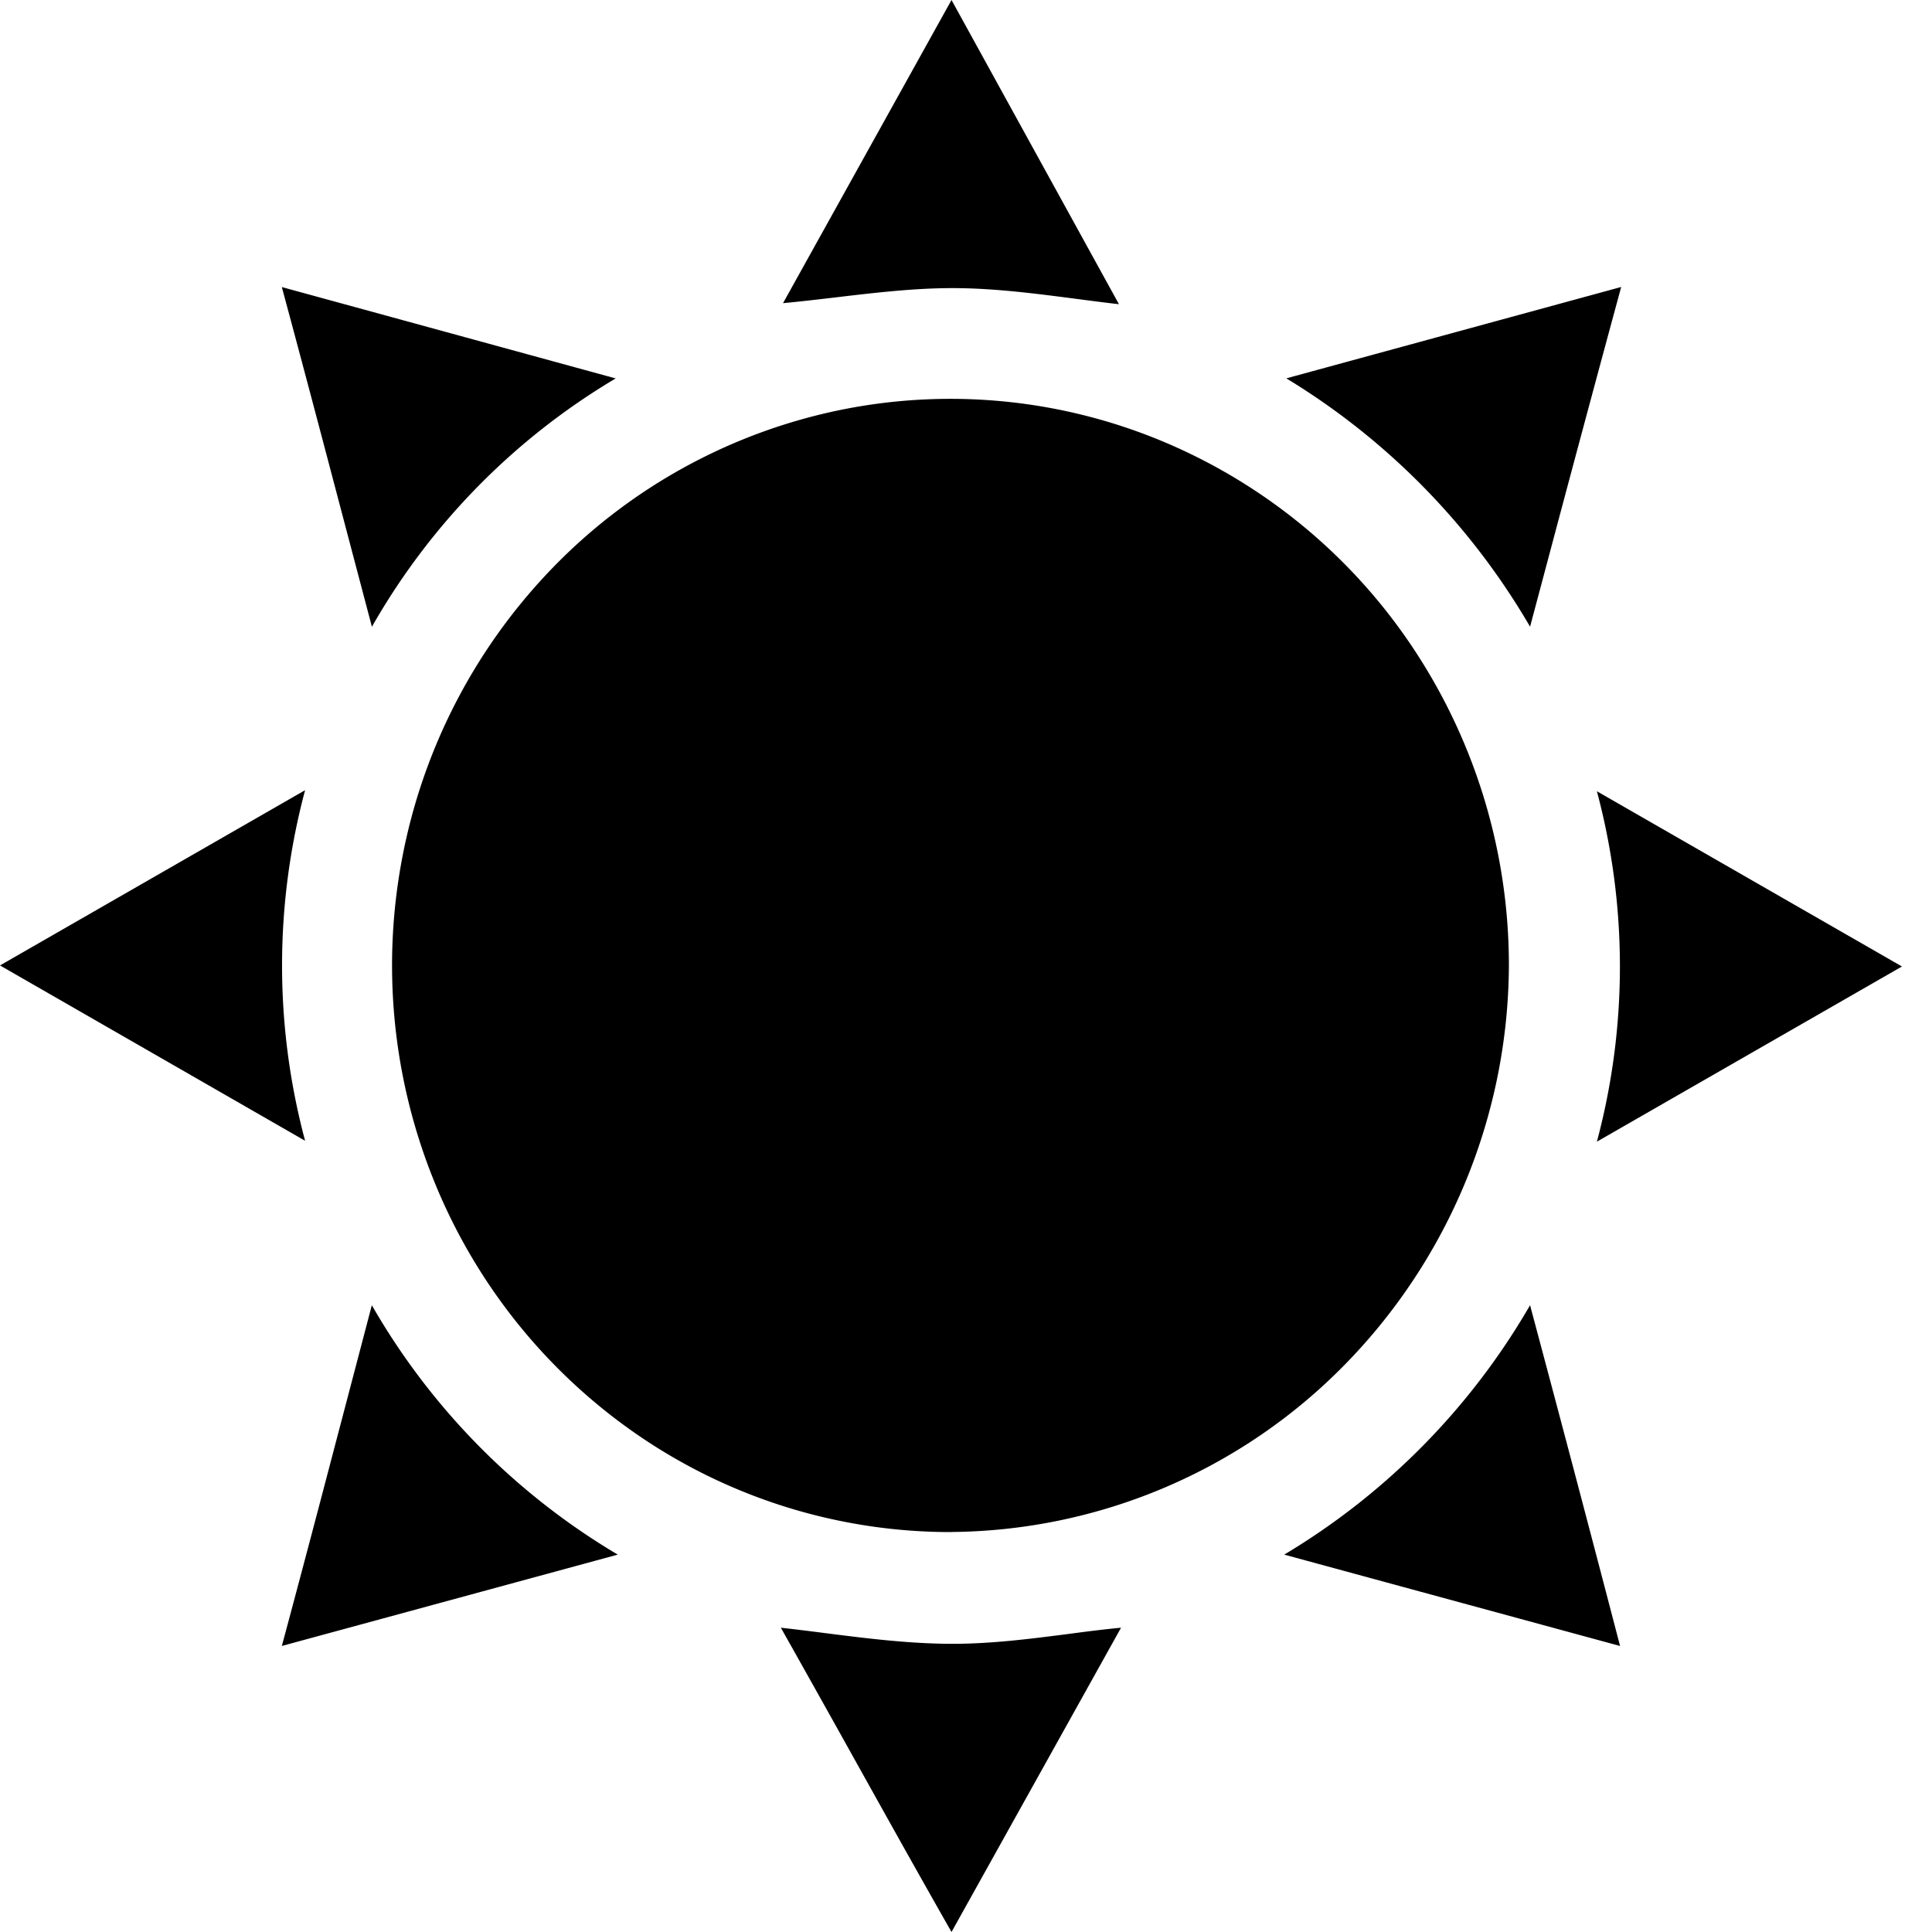 <svg xmlns="http://www.w3.org/2000/svg" width="24" height="24" fill="none"><path fill-rule="evenodd" clip-rule="evenodd" d="M11.82 0 9.727 3.766c.212-.02.426-.045.64-.07.493-.059.99-.117 1.466-.117.517 0 1.042.069 1.563.137.168.022.336.044.504.063L11.82 0Zm0 19.032a6.865 6.865 0 0 1-3.859-1.18 7.018 7.018 0 0 1-2.56-3.159 7.135 7.135 0 0 1-.398-4.07 7.072 7.072 0 0 1 1.899-3.607 6.906 6.906 0 0 1 3.555-1.927 6.843 6.843 0 0 1 4.01.404A6.96 6.96 0 0 1 17.58 8.09a7.113 7.113 0 0 1 1.164 3.916 7.13 7.13 0 0 1-2.044 4.952 6.925 6.925 0 0 1-4.88 2.073ZM9.7 20.22c.179.02.356.042.534.065.533.068 1.066.135 1.6.135.48 0 .953-.06 1.42-.12.226-.03.45-.059.672-.08L11.82 24c-.44-.773-.865-1.536-1.282-2.284A409.84 409.84 0 0 0 9.7 20.22Zm10.136-6.037 3.791-2.177-3.79-2.177a8.425 8.425 0 0 1 0 4.354ZM0 11.993l3.79-2.177a8.427 8.427 0 0 0 0 4.355L0 11.993Zm3.501 8.454c.245-.91.48-1.802.717-2.707l.001-.003.4-1.523a8.554 8.554 0 0 0 3.055 3.098L3.5 20.447Zm15.506-4.233a8.66 8.66 0 0 1-3.054 3.098l4.172 1.135a684.53 684.53 0 0 0-1.118-4.233ZM15.979 4.7l4.16-1.135a682.198 682.198 0 0 0-.899 3.346l-.233.874a8.766 8.766 0 0 0-3.028-3.085ZM4.62 7.786a8.448 8.448 0 0 1 3.028-3.085L3.501 3.566c.268.993.523 1.96.783 2.947l.336 1.273Z" fill="#000"/></svg>